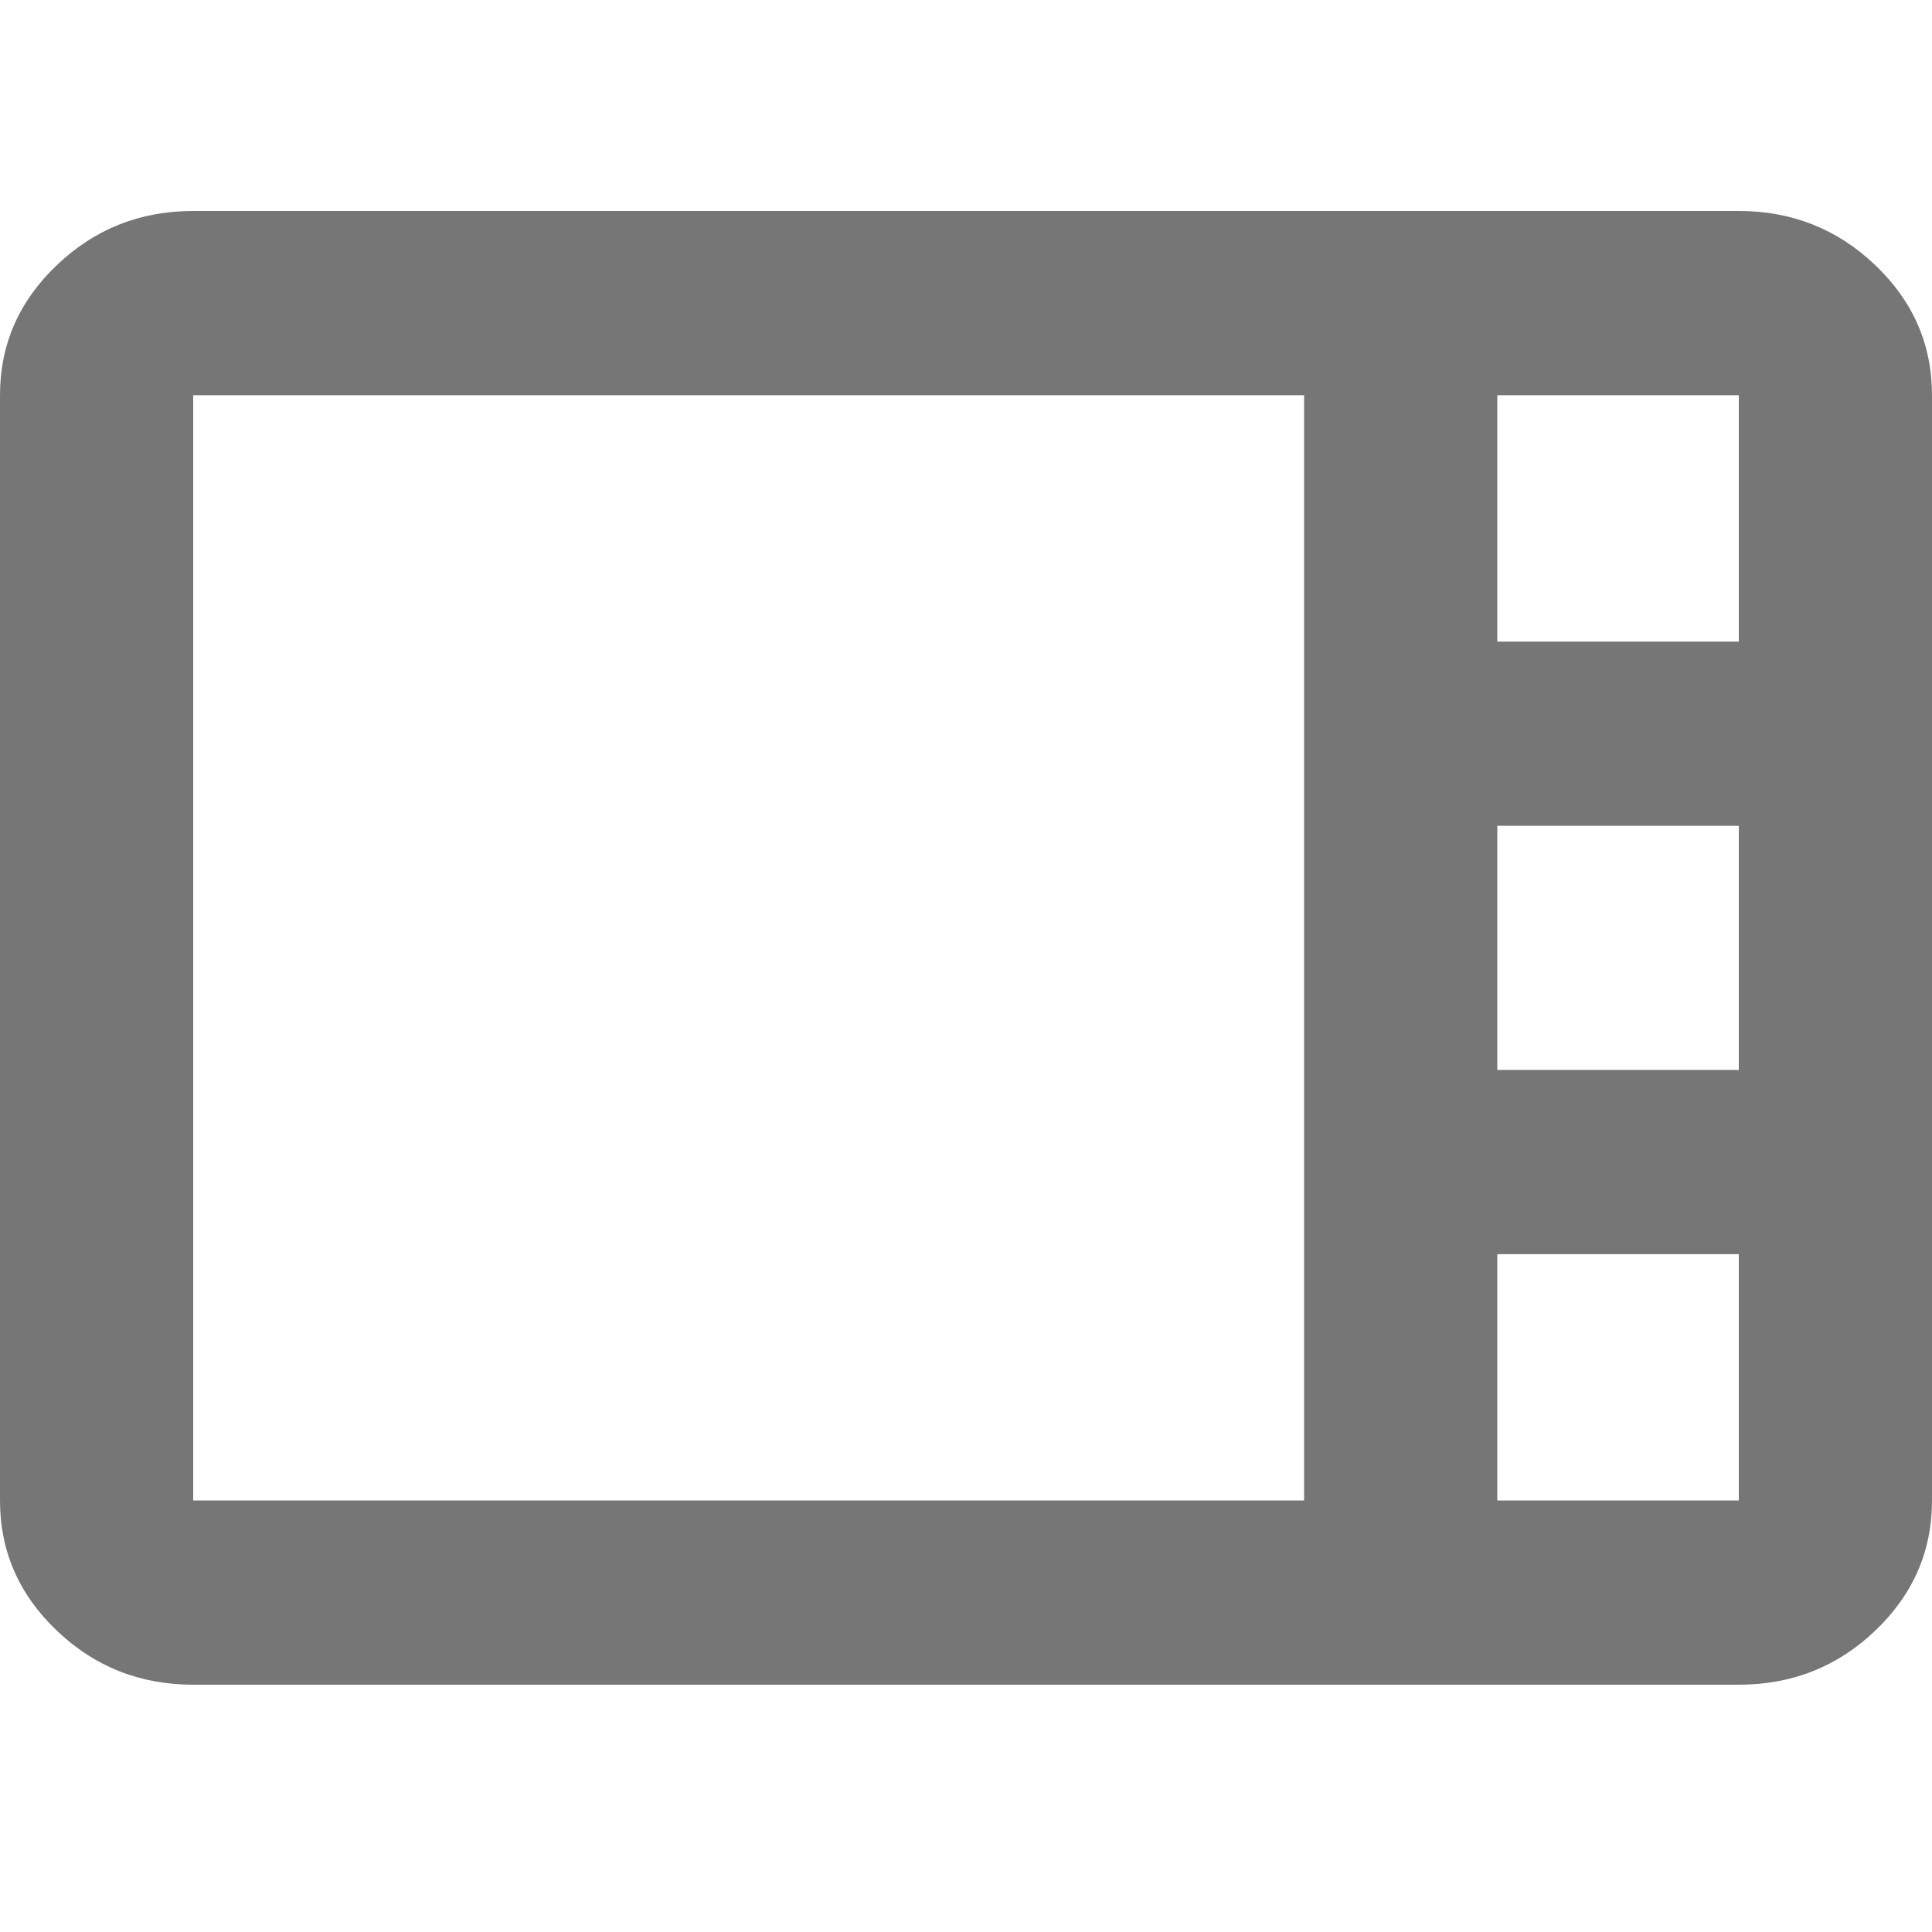 <svg width="20px" height="20px" viewBox="0 0 20 20" fill="#767676" xmlns="http://www.w3.org/2000/svg" fit="" preserveAspectRatio="xMidYMid meet" focusable="false">
<path d="M2 17.44C1.45 17.44 0.979 17.254 0.588 16.88C0.196 16.507 0 16.058 0 15.533V4.091C0 3.567 0.196 3.118 0.588 2.745C0.979 2.371 1.45 2.184 2 2.184H18C18.55 2.184 19.021 2.371 19.413 2.745C19.804 3.118 20 3.567 20 4.091V15.533C20 16.058 19.804 16.507 19.413 16.88C19.021 17.254 18.55 17.44 18 17.44H2ZM15.5 6.642H18V4.091H15.5V6.642ZM15.5 11.076H18V8.549H15.5V11.076ZM2 15.533H13.5V4.091H2V15.533ZM15.5 15.533H18V12.983H15.5V15.533Z" fill="#767676"></path>
</svg>